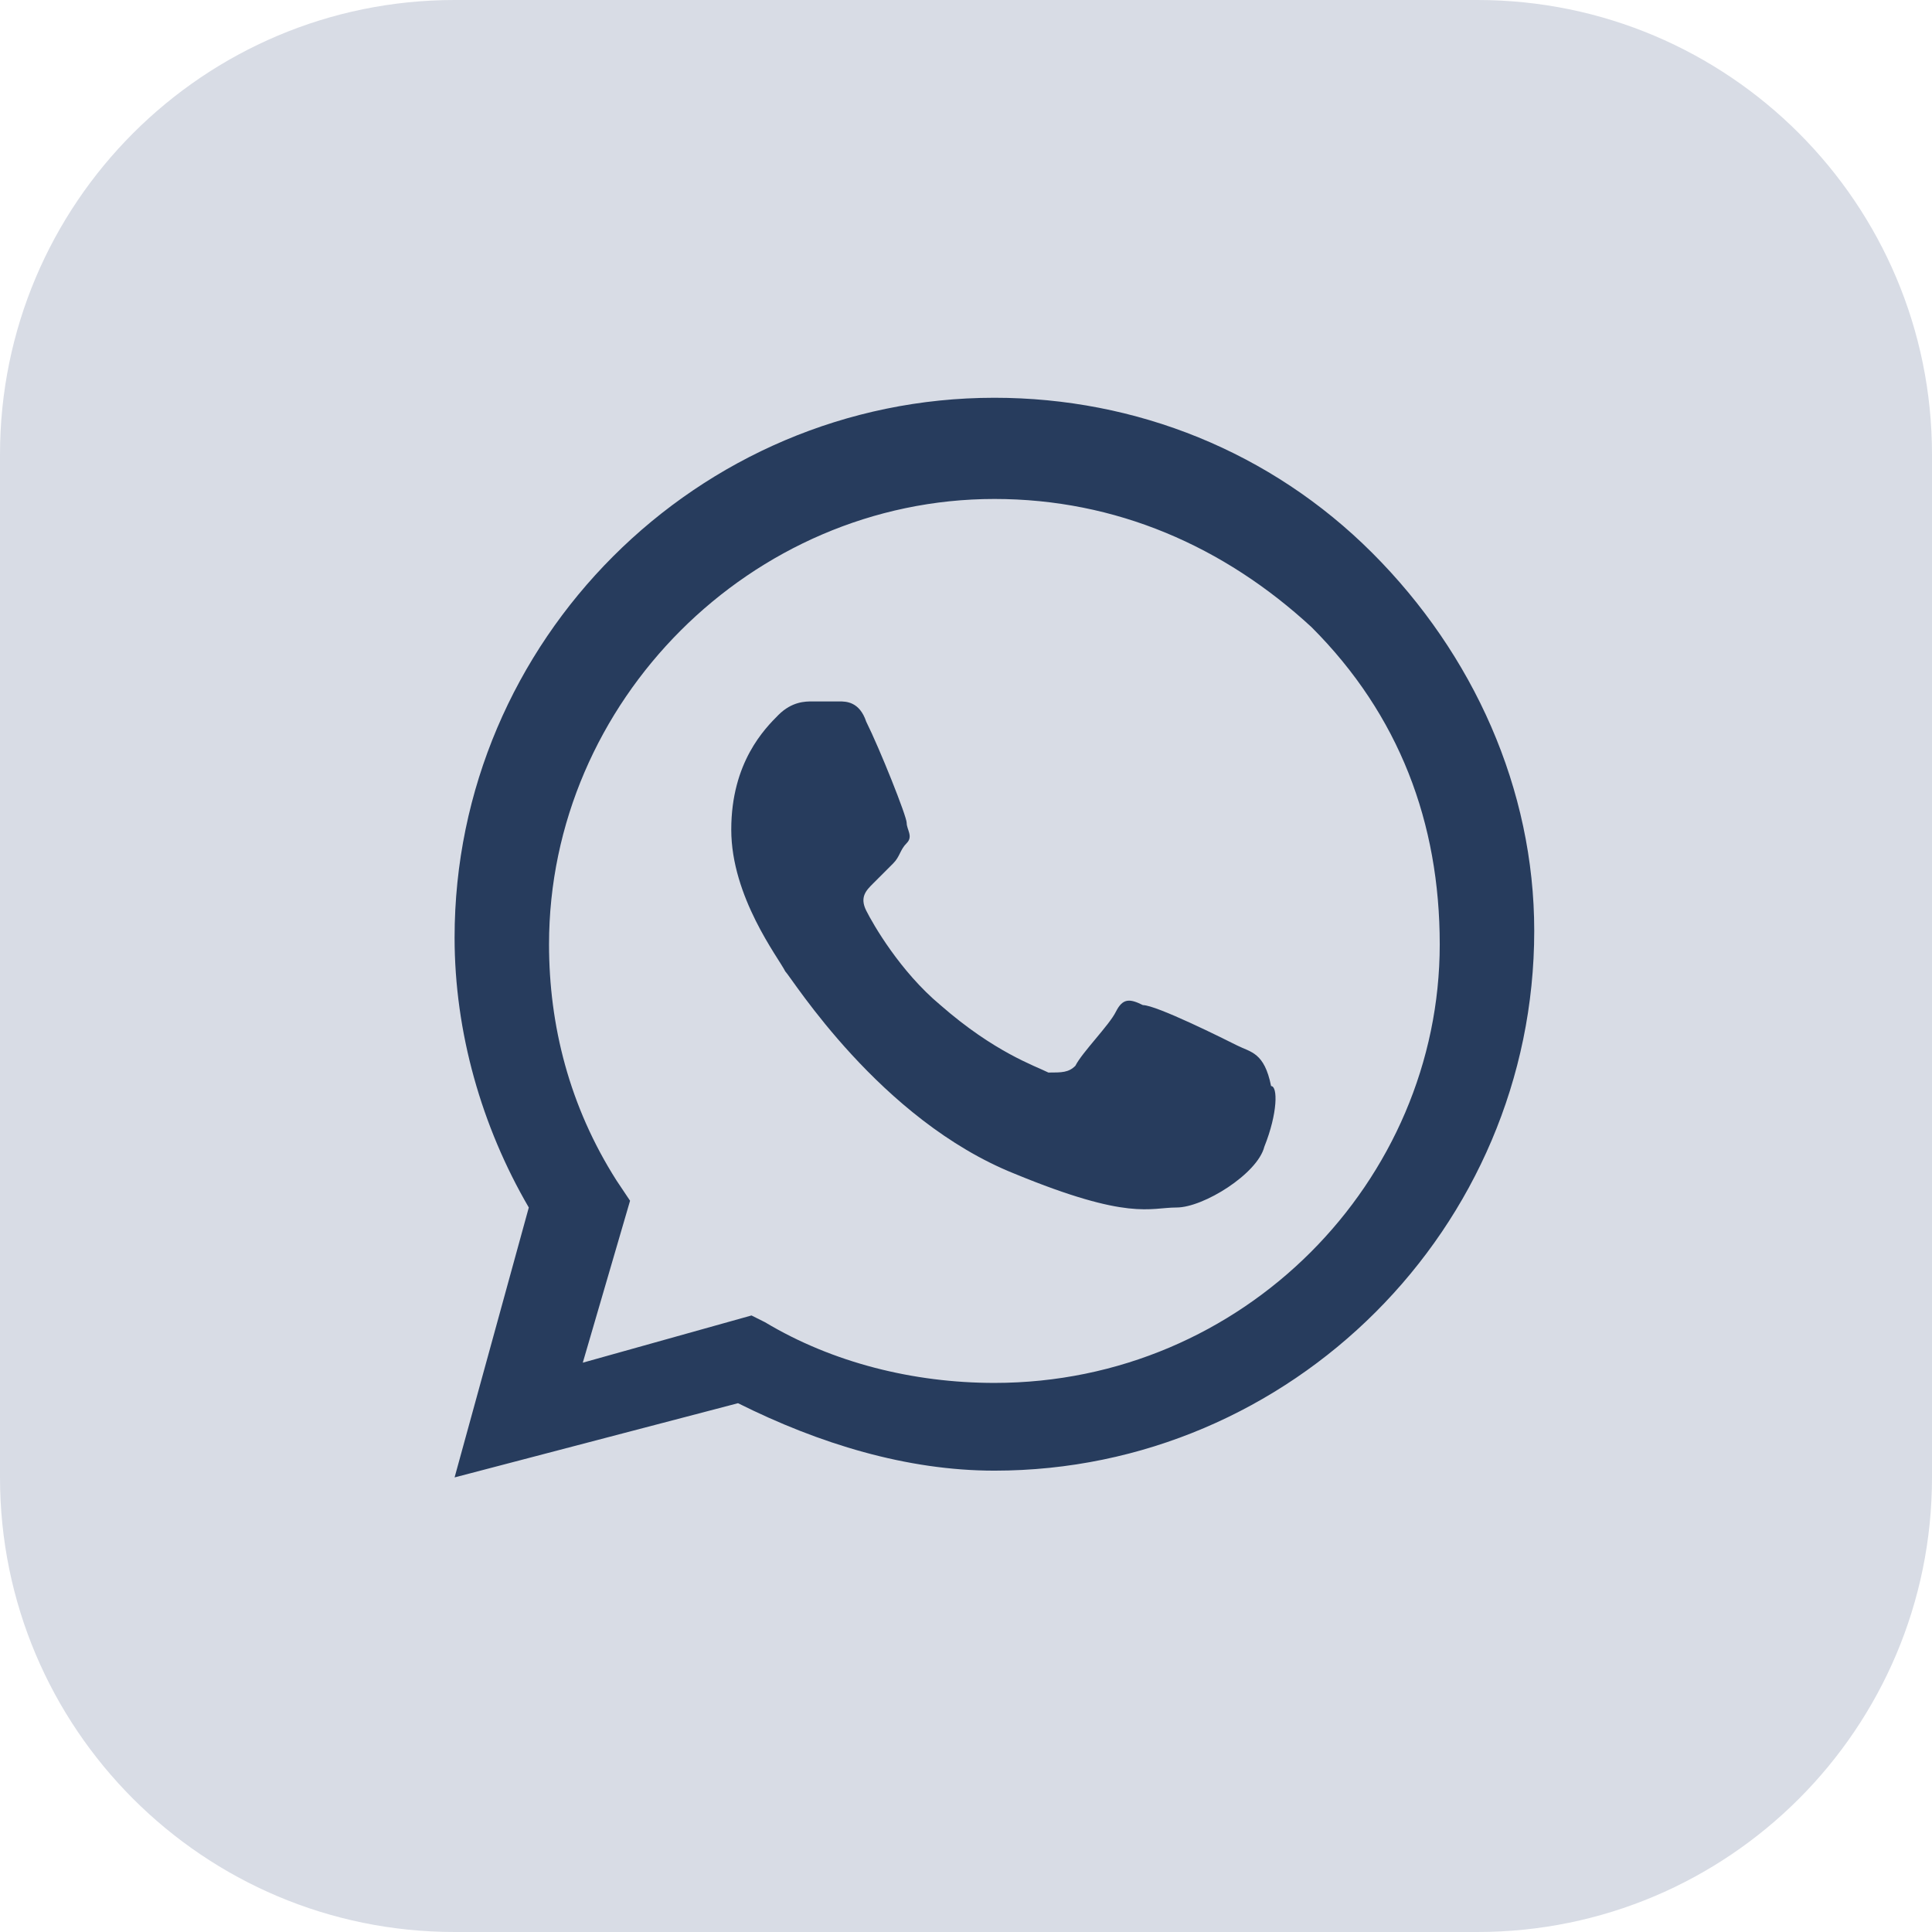 <?xml version="1.0" encoding="UTF-8"?> <svg xmlns="http://www.w3.org/2000/svg" width="34" height="34" viewBox="0 0 34 34" fill="none"> <path d="M34 8C34 3.582 30.418 0 26 0H8C3.582 0 0 3.582 0 8V26C0 30.418 3.582 34 8 34H26C30.418 34 34 30.418 34 26V8Z" fill="#D8DCE5"></path> <path fill-rule="evenodd" clip-rule="evenodd" d="M24.15 9.731C22.369 7.95 19.994 7 17.5 7C12.275 7 8 11.275 8 16.5C8 18.163 8.475 19.825 9.306 21.25L8 26L12.988 24.694C14.412 25.406 15.956 25.881 17.5 25.881C22.725 25.881 27 21.606 27 16.381C27 13.887 25.931 11.512 24.15 9.731ZM17.5 24.337C16.075 24.337 14.65 23.981 13.463 23.269L13.225 23.15L10.256 23.981L11.088 21.131L10.85 20.775C10.019 19.469 9.662 18.044 9.662 16.619C9.662 12.344 13.225 8.781 17.5 8.781C19.637 8.781 21.538 9.613 23.081 11.037C24.625 12.581 25.337 14.481 25.337 16.619C25.337 20.775 21.894 24.337 17.5 24.337ZM21.775 18.4C21.538 18.281 20.35 17.688 20.113 17.688C19.875 17.569 19.756 17.569 19.637 17.806C19.519 18.044 19.044 18.519 18.925 18.756C18.806 18.875 18.688 18.875 18.45 18.875C18.212 18.756 17.5 18.519 16.55 17.688C15.838 17.094 15.363 16.262 15.244 16.025C15.125 15.787 15.244 15.669 15.363 15.55C15.481 15.431 15.6 15.312 15.719 15.194C15.838 15.075 15.838 14.956 15.956 14.838C16.075 14.719 15.956 14.6 15.956 14.481C15.956 14.363 15.481 13.175 15.244 12.7C15.125 12.344 14.887 12.344 14.769 12.344C14.65 12.344 14.531 12.344 14.294 12.344C14.175 12.344 13.938 12.344 13.7 12.581C13.463 12.819 12.869 13.412 12.869 14.6C12.869 15.787 13.7 16.856 13.819 17.094C13.938 17.212 15.481 19.706 17.856 20.656C19.875 21.488 20.231 21.25 20.706 21.25C21.181 21.25 22.131 20.656 22.25 20.181C22.488 19.587 22.488 19.113 22.369 19.113C22.25 18.519 22.012 18.519 21.775 18.4Z" fill="#273C5D"></path> </svg> 